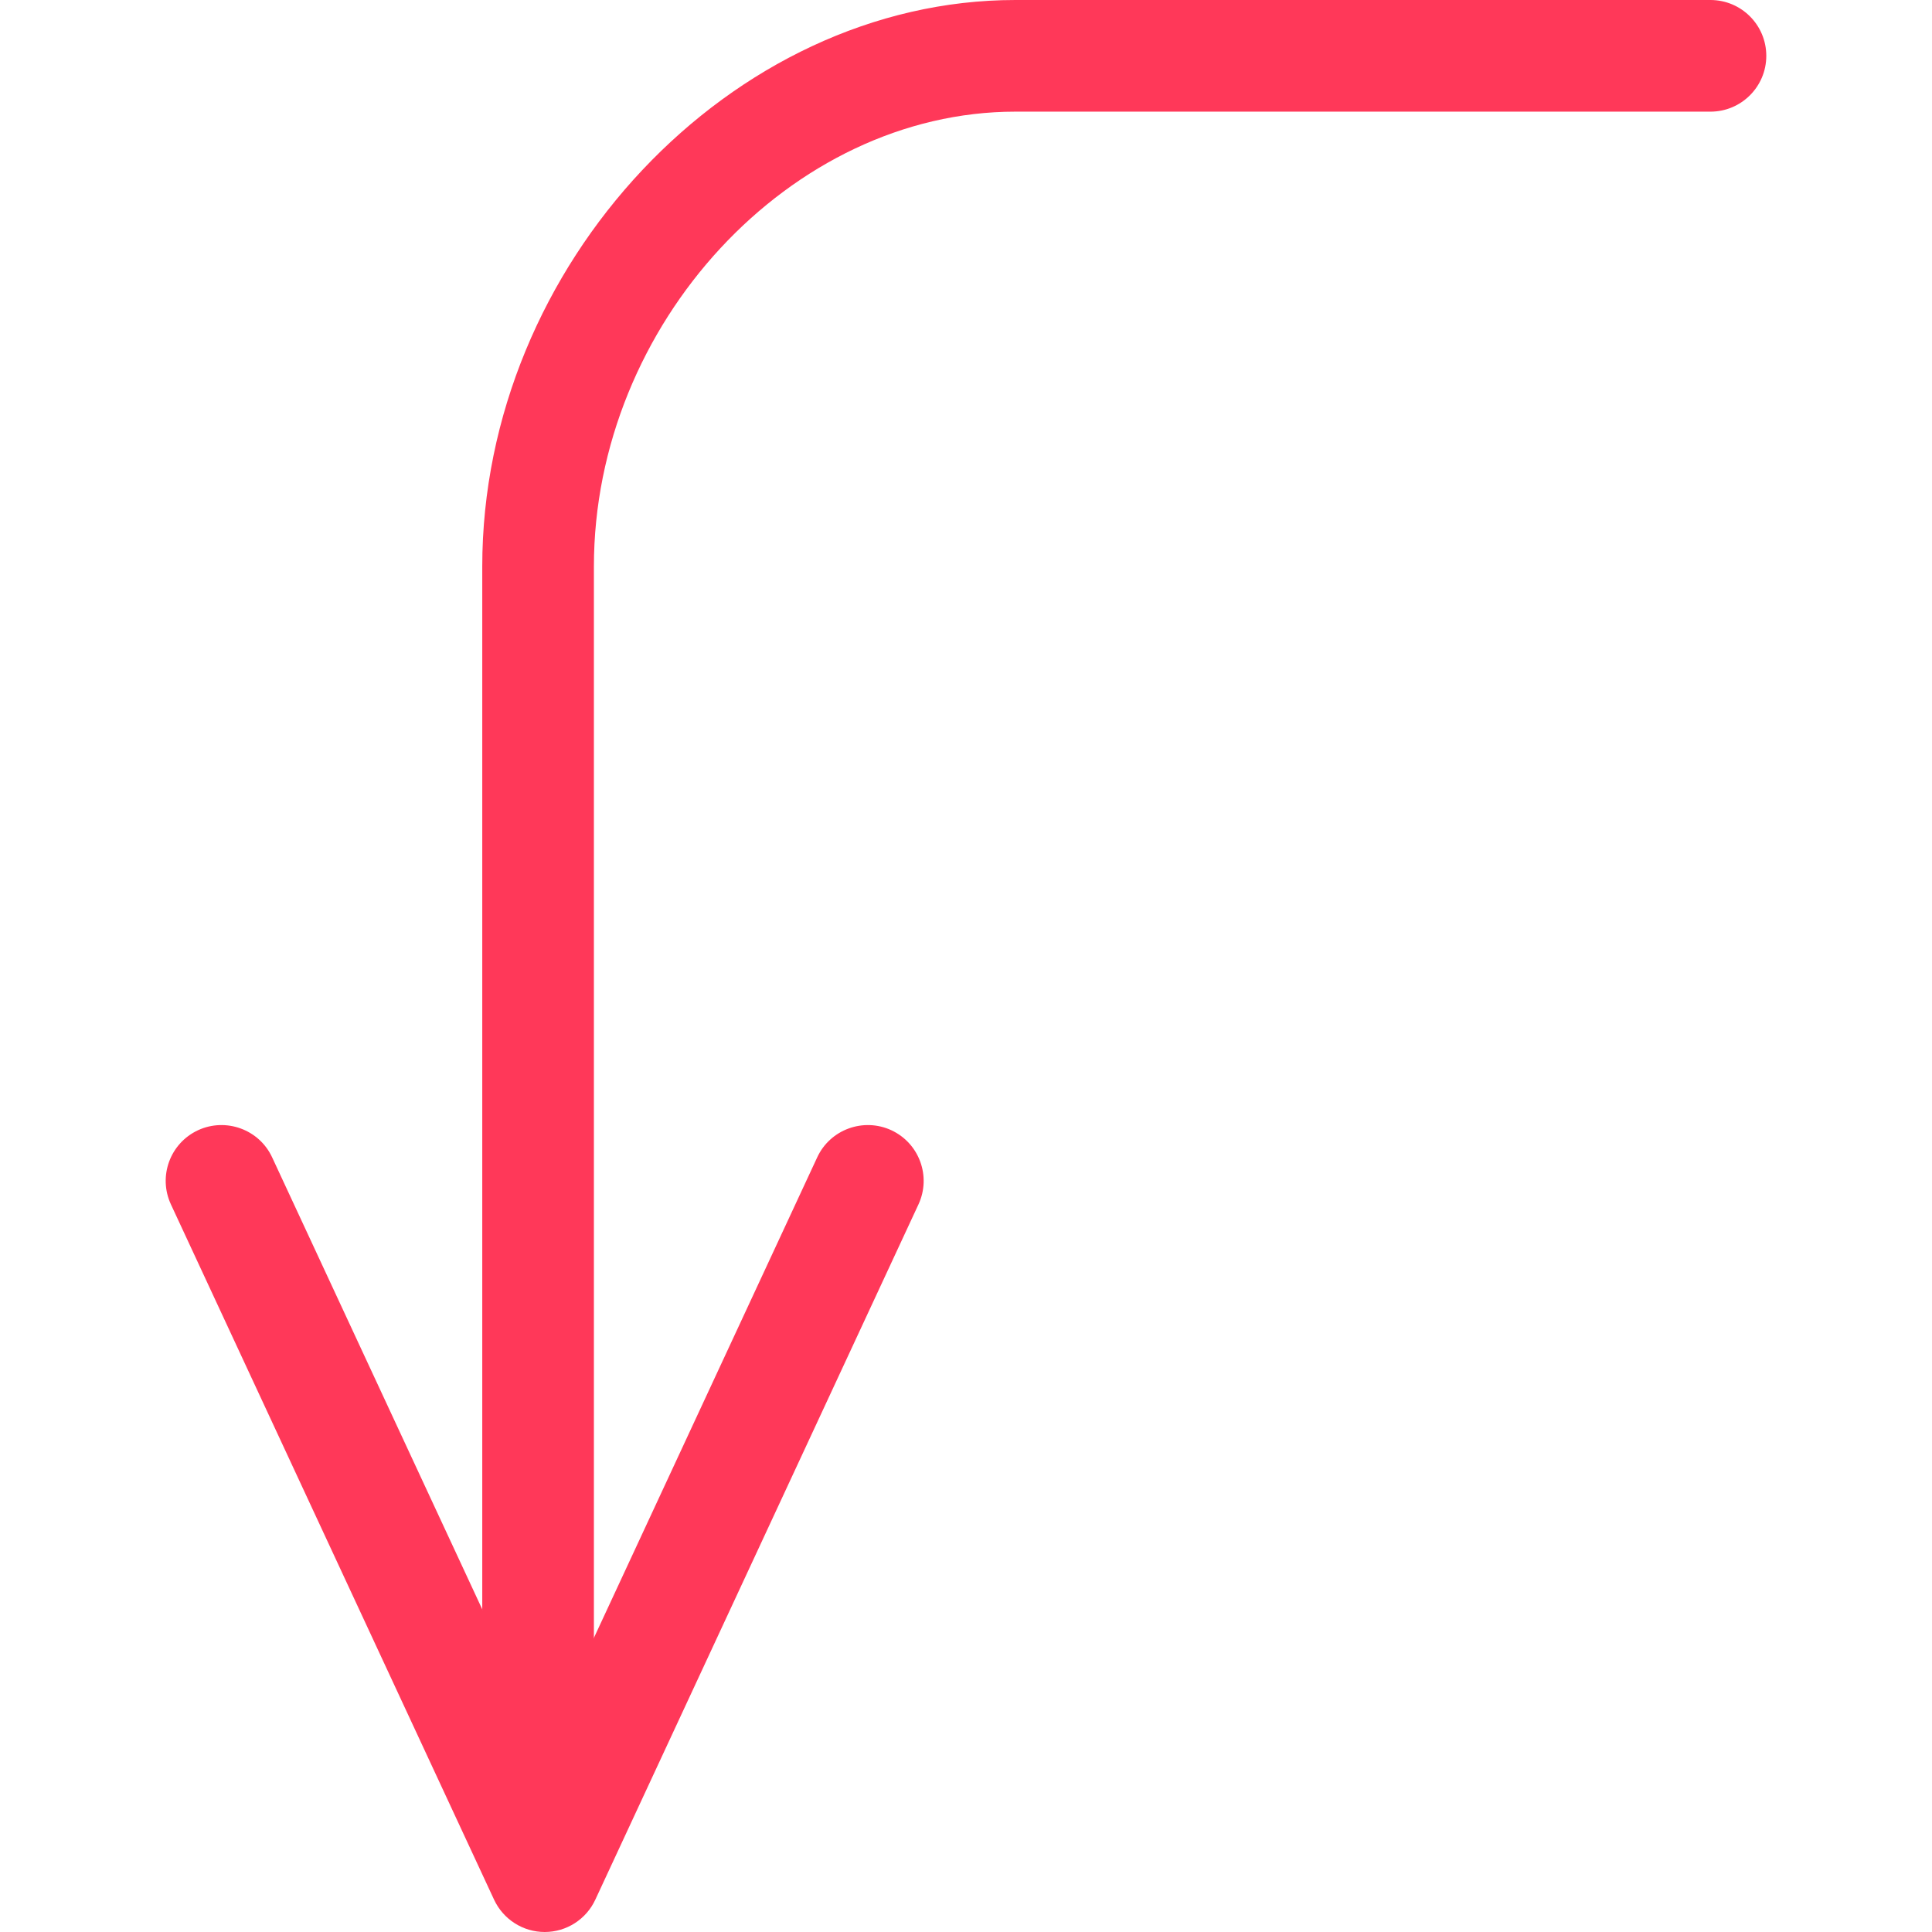 <?xml version="1.0" encoding="UTF-8"?> <svg xmlns="http://www.w3.org/2000/svg" width="52" height="52" viewBox="0 0 52 52" fill="none"><path d="M14.661 52C15.246 52 15.777 51.66 16.023 51.13L24.721 32.416C25.069 31.663 24.744 30.771 23.99 30.42C23.241 30.074 22.344 30.397 21.995 31.151L14.661 46.932L7.325 31.151C6.976 30.397 6.079 30.074 5.33 30.42C4.576 30.771 4.251 31.663 4.6 32.416L13.298 51.13C13.545 51.66 14.076 52 14.661 52Z" fill="#FF3859"></path><path d="M14.482 48.585C15.312 48.585 15.985 47.912 15.985 47.082V15.247C15.985 8.725 21.286 3.005 27.329 3.005H46.037C46.867 3.005 47.54 2.332 47.54 1.503C47.54 0.673 46.867 0 46.037 0H27.329C19.684 0 12.98 7.124 12.98 15.247V47.082C12.98 47.912 13.653 48.585 14.482 48.585Z" fill="#FF3859"></path></svg> 
